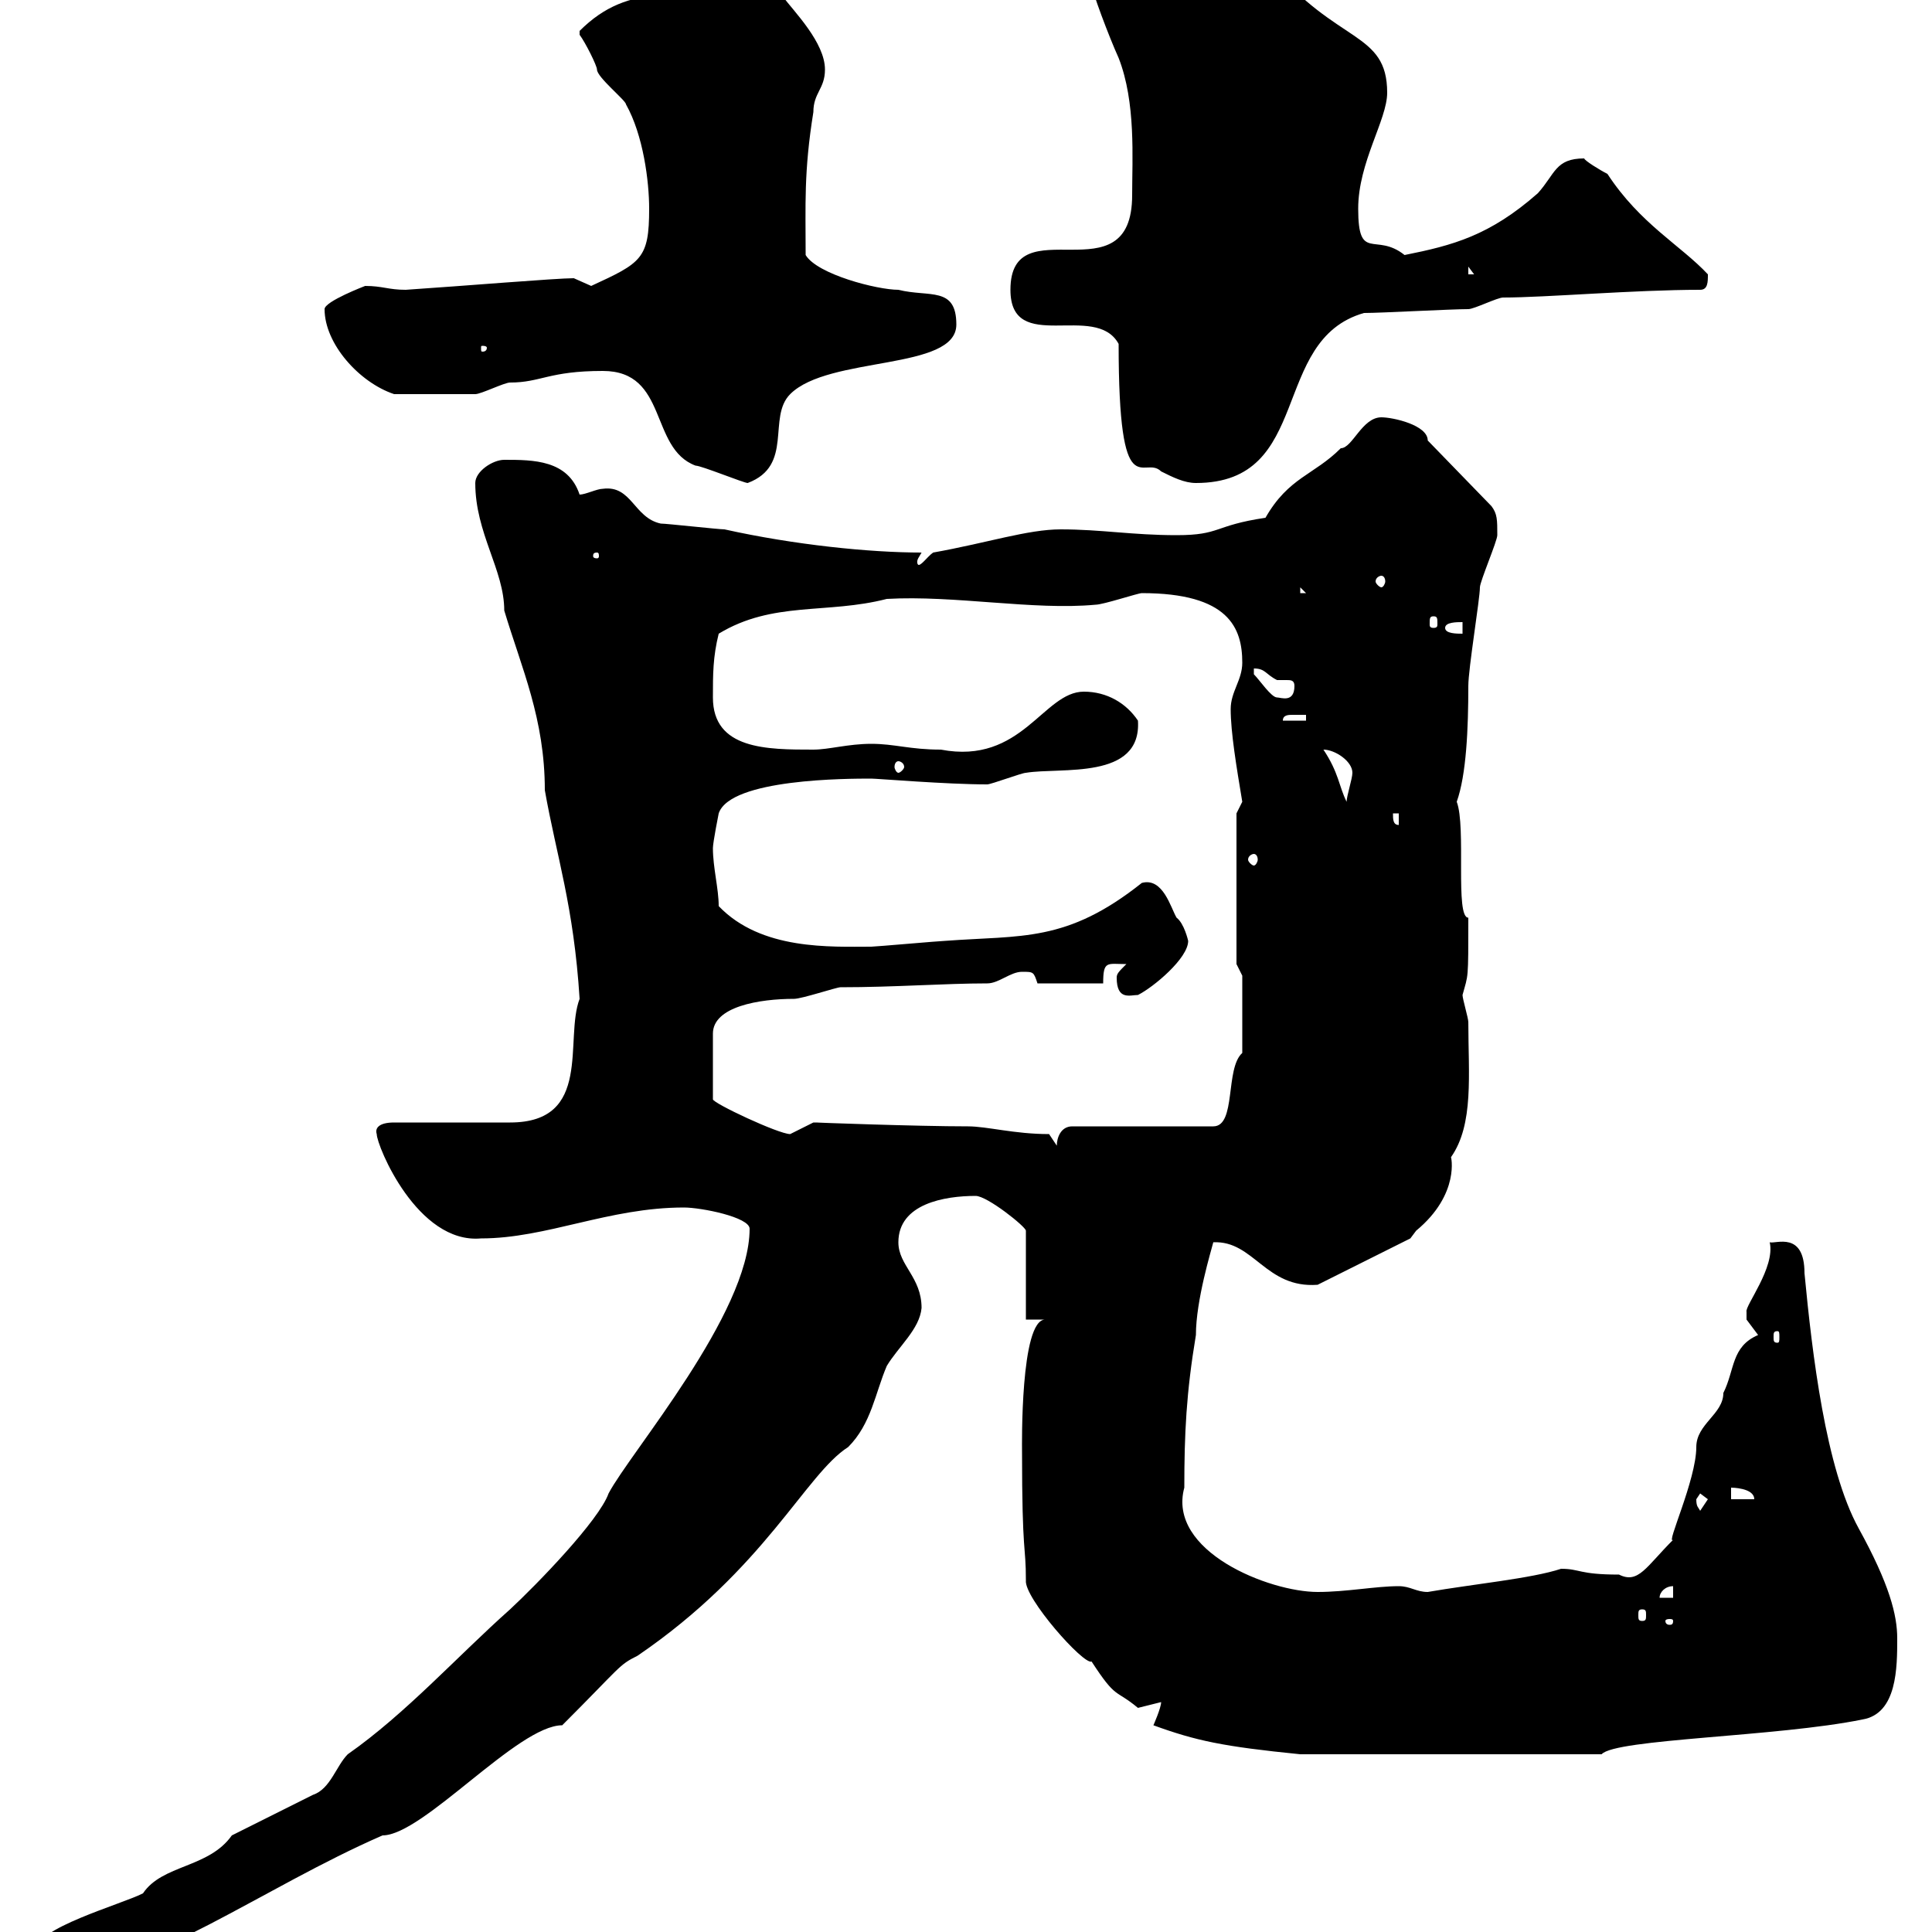 <svg xmlns="http://www.w3.org/2000/svg" xmlns:xlink="http://www.w3.org/1999/xlink" width="300" height="300"><path d="M5.40 303C5.40 305.70 7.20 306.60 9.60 306.60C22.80 306.60 40.80 293.10 59.40 285C65.70 285 80.40 267.90 87.30 267.90C96.60 258.60 96 258.60 99 257.10C118.80 243.60 125.10 228.90 131.70 224.70C135.30 221.10 135.90 216.30 137.70 212.10C139.50 209.10 142.80 206.40 143.10 203.10C143.10 198.30 139.50 196.50 139.50 192.90C139.50 186.90 146.70 185.70 151.50 185.70C153.30 185.70 159.30 190.50 159.30 191.10L159.30 204.90L162.30 204.90C158.40 204.90 158.70 224.70 158.70 225.30C158.70 241.80 159.30 239.70 159.30 245.40C159 248.10 168.30 258.60 169.50 258C173.40 264 173.10 262.20 176.70 265.20C176.70 265.20 180.30 264.30 180.30 264.30C180.30 265.20 179.10 267.90 179.10 267.90C185.70 270.30 189.90 271.20 201.90 272.40L248.70 272.40C250.80 270 276 269.70 289.20 267C294.60 266.10 294.60 258.90 294.60 254.40C294.60 250.80 293.40 246 288.60 237.30C283.50 228 281.40 210.30 280.20 197.70C280.20 191.10 275.70 193.20 274.80 192.90C275.70 196.80 270.90 202.80 271.20 203.70C271.20 203.70 271.20 203.70 271.20 204.90C271.20 204.90 273 207.30 273 207.30C268.80 209.10 269.40 212.70 267.60 216.30C267.60 219.60 263.40 221.10 263.40 224.70C263.40 229.80 258.60 240 259.80 239.10C255.60 243.30 254.40 246 251.40 244.50C245.10 244.50 245.40 243.60 242.40 243.60C237.90 245.10 228.60 246 221.70 247.20C219.90 247.20 219 246.30 217.20 246.30C213.60 246.30 209.10 247.20 204.60 247.20C197.10 247.20 181.20 240.90 183.90 231C183.90 222.60 184.20 216.30 185.70 207.30C185.70 201.90 188.10 194.10 188.40 192.90C194.70 192.60 196.50 200.10 204.60 199.50L219 192.30C219 192.30 219.90 191.10 219.90 191.10C226.80 185.40 225.30 179.40 225.30 179.70C228.90 174.60 228 166.80 228 158.70C228 158.10 227.10 155.10 227.10 154.50C228 151.20 228 152.40 228 142.50C225.90 142.50 227.70 128.40 226.20 124.50C227.70 120.30 228 113.10 228 106.50C228 103.80 229.80 93 229.80 91.20C229.80 90.30 232.50 84 232.50 83.10C232.50 80.70 232.50 79.80 231.60 78.60L221.70 68.40C221.70 66 216.30 64.80 214.50 64.80C211.50 64.80 210 69.60 208.20 69.60C204 73.80 200.10 74.10 196.50 80.40C188.40 81.60 189.60 83.10 182.70 83.10C175.80 83.10 171 82.20 164.70 82.20C159.60 82.20 153.30 84.30 144.90 85.80C144 86.40 142.80 88.20 142.50 87.60C142.20 87 142.80 86.40 143.10 85.80C135 85.80 123.30 84.60 112.50 82.20C111.60 82.20 103.50 81.30 102.60 81.30C98.40 80.40 98.10 75.30 93.60 75.90C92.70 75.90 90.90 76.80 90 76.80C88.20 71.40 82.80 71.40 78.30 71.40C76.50 71.40 73.80 73.20 73.80 75C73.80 82.80 78.30 88.50 78.30 94.80C81 103.80 84.60 111.60 84.60 122.70C86.40 132.90 89.10 140.70 90 155.10C87.60 161.40 92.10 174.30 79.20 174.30L61.20 174.30C58.80 174.30 58.20 175.20 58.50 176.10C58.50 177.90 64.80 193.20 74.70 192.30C84.90 192.30 94.50 187.50 106.20 187.50C108.90 187.50 116.40 189 116.40 190.80C116.40 204 97.80 225.60 94.50 231.90C93 236.10 83.40 246 79.20 249.90C71.10 257.10 63 266.10 54 272.40C52.20 274.20 51.30 277.80 48.60 278.70L36 285C32.40 290.10 25.20 289.50 22.20 294C18.60 295.80 5.40 299.40 5.40 303ZM259.80 251.70C259.80 252.30 259.50 252.30 259.20 252.30C259.20 252.30 258.60 252.30 258.60 251.70C258.60 251.40 259.20 251.40 259.20 251.40C259.50 251.40 259.80 251.40 259.80 251.70ZM255 249.90C255.60 249.90 255.60 250.20 255.60 250.80C255.60 251.40 255.60 251.70 255 251.70C254.40 251.70 254.40 251.40 254.40 250.80C254.40 250.20 254.40 249.90 255 249.90ZM259.80 246.30L259.80 248.10L257.70 248.10C257.70 247.20 258.60 246.30 259.80 246.30ZM263.40 232.80C263.40 232.80 264 231.90 264 231.90C264 231.90 265.20 232.80 265.20 232.80C265.20 232.80 264 234.60 264 234.60C263.70 234 263.40 234 263.40 232.80ZM268.80 231C268.80 231 272.40 231 272.40 232.80L268.80 232.80ZM276 206.70C276.30 206.70 276.30 207 276.30 207.60C276.30 208.20 276.30 208.50 276 208.50C275.40 208.50 275.40 208.20 275.40 207.60C275.40 207 275.40 206.70 276 206.70ZM162.90 176.10C157.50 176.10 153.30 174.90 150.30 174.90C142.50 174.90 126 174.30 126.90 174.30C126.90 174.30 126.90 174.30 126.30 174.30C126.30 174.30 122.70 176.10 122.70 176.10C120.90 176.10 110.70 171.30 110.70 170.70L110.70 160.50C110.70 156.30 117.90 155.10 123.30 155.10C124.50 155.10 129.90 153.30 130.50 153.30C138.90 153.30 146.70 152.70 153.30 152.70C155.10 152.70 156.90 150.90 158.70 150.90C160.50 150.90 160.50 150.90 161.10 152.70L171.30 152.70C171.30 149.10 171.90 149.70 174.90 149.70C173.70 150.90 173.40 151.20 173.40 151.80C173.40 155.40 175.50 154.50 176.70 154.50C179.10 153.30 184.50 148.80 184.50 146.10C184.50 146.10 183.90 143.40 182.70 142.50C181.80 141 180.60 136.20 177.30 137.10C165.60 146.40 158.70 145.20 146.70 146.10C146.10 146.10 135.90 147 135.30 147C129 147 118.20 147.60 111.60 140.70C111.60 138 110.70 134.70 110.70 131.70C110.70 130.80 111.60 126.30 111.60 126.30C113.40 120.90 131.70 120.90 135.30 120.90C136.20 120.90 147 121.80 153.30 121.80C153.90 121.80 158.70 120 159.30 120C164.70 119.10 177.30 121.20 176.70 111.90C174.90 109.20 171.90 107.40 168.30 107.40C162 107.40 158.70 118.80 146.10 116.40C141.30 116.40 138.90 115.50 135.30 115.50C131.70 115.50 128.70 116.40 126.30 116.40C119.10 116.40 110.70 116.40 110.70 108.30C110.70 104.70 110.70 102 111.60 98.40C120 93.30 128.40 95.40 137.70 93C148.20 92.40 160.50 94.80 170.10 93.90C171.30 93.90 176.70 92.10 177.30 92.10C190.80 92.10 192.90 97.50 192.90 102.90C192.90 105.60 191.10 107.40 191.10 110.10C191.10 113.70 192 119.10 192.90 124.50C192.90 124.50 192 126.30 192 126.30L192 149.70L192.90 151.50L192.90 163.50C190.20 165.90 192 174.90 188.40 174.90L166.50 174.90C164.70 174.90 164.10 176.70 164.10 177.90ZM194.70 132.60C195 132.60 195.30 132.90 195.30 133.50C195.30 133.80 195 134.40 194.70 134.40C194.40 134.40 193.80 133.80 193.80 133.50C193.80 132.90 194.40 132.60 194.70 132.60ZM216.30 126.30L217.20 126.30L217.20 128.10C216.30 128.10 216.30 127.20 216.30 126.30ZM205.50 116.40C207.30 116.40 210 118.20 210 120C210 120.90 209.10 123.60 209.10 124.50C207.90 122.10 207.90 120 205.50 116.40ZM139.50 118.20C139.80 118.20 140.40 118.50 140.40 119.10C140.40 119.40 139.80 120 139.50 120C139.20 120 138.90 119.40 138.90 119.10C138.90 118.50 139.20 118.20 139.50 118.20ZM202.80 111L202.80 111.90L199.20 111.90C199.20 111 200.10 111 200.70 111C201.60 111 202.50 111 202.80 111ZM194.70 103.80C196.50 103.80 196.50 104.70 198.30 105.60C198.60 105.60 199.20 105.60 199.80 105.60C200.40 105.60 201 105.60 201 106.50C201 109.20 198.90 108.30 198.30 108.30C197.40 108.30 195.60 105.60 194.70 104.70C194.70 104.70 194.70 103.80 194.70 103.80ZM224.40 97.50C224.40 96.60 226.20 96.60 227.10 96.60L227.10 98.40C226.20 98.40 224.40 98.40 224.40 97.50ZM222.60 95.70C223.20 95.70 223.20 96 223.20 96.90C223.20 97.20 223.20 97.50 222.60 97.50C222 97.50 222 97.20 222 96.90C222 96 222 95.70 222.60 95.70ZM201.90 91.20L202.80 92.10L201.90 92.10ZM214.50 89.40C214.80 89.40 215.10 89.70 215.10 90.30C215.10 90.60 214.80 91.20 214.50 91.20C214.20 91.20 213.60 90.60 213.60 90.30C213.60 89.70 214.20 89.40 214.50 89.40ZM92.70 85.80C93 85.80 93 86.10 93 86.40C93 86.40 93 86.70 92.70 86.70C92.10 86.70 92.10 86.40 92.10 86.40C92.10 86.10 92.10 85.80 92.70 85.80ZM93.60 57.60C103.80 57.60 100.80 69.60 108 72.30C108.90 72.30 115.50 75 116.10 75C123.30 72.30 119.10 64.80 122.70 61.20C128.70 55.20 148.50 57.60 148.50 50.40C148.50 44.40 144.30 46.20 139.50 45C136.20 45 126.90 42.60 125.10 39.60C125.10 31.80 124.80 26.70 126.30 17.40C126.30 14.40 128.10 13.80 128.10 10.80C128.10 6.60 123.30 1.80 121.50-0.60C105.60-0.60 97.80-3 90 4.80C90 4.80 90 4.80 90 5.40C90.90 6.60 92.70 10.20 92.70 10.80C92.70 12 97.20 15.60 97.20 16.20C99.90 21 100.80 28.20 100.80 32.40C100.80 40.20 99.60 40.80 91.80 44.40C91.80 44.40 89.10 43.20 89.10 43.20C86.40 43.20 72 44.40 63 45C60.30 45 59.40 44.40 56.70 44.40C56.70 44.40 50.40 46.80 50.40 48C50.40 53.40 55.80 59.40 61.20 61.20C65.40 61.20 71.40 61.20 73.80 61.20C74.70 61.20 78.30 59.40 79.20 59.40C84 59.40 85.20 57.60 93.60 57.60ZM173.70 53.40C173.70 79.20 177.60 70.50 180.30 73.20C182.10 74.10 183.90 75 185.70 75C204 75 197.10 52.80 211.80 48.60C214.50 48.60 225.30 48 228 48C228.90 48 232.50 46.20 233.40 46.20C240 46.20 253.80 45 264 45C265.20 45 265.20 43.80 265.20 42.60C261 38.10 254.70 34.80 249.60 27C248.40 26.40 246 24.90 246 24.60C241.50 24.60 241.50 27 238.80 30C231.30 36.60 225.60 38.10 218.10 39.60C213.60 36 210.90 40.80 210.90 32.40C210.90 25.20 215.40 18.60 215.40 14.40C215.40 4.80 207.60 6.90 197.40-5.40C192-5.40 193.80-7.50 188.40-7.20C187.50-7.20 182.70-6 182.10-6C182.10-6 180.30-7.20 180.30-7.20C177.30-7.20 169.50-6 169.50-2.40C169.50-1.50 172.20 5.70 173.70 9C176.40 15.90 175.80 24.60 175.80 30.30C175.80 46.50 156.90 31.80 156.90 45C156.90 55.20 170.10 46.80 173.70 53.40ZM75.60 54C75.60 54.60 75 54.60 75 54.60C74.70 54.60 74.70 54.60 74.70 54C74.70 53.70 74.70 53.70 75 53.70C75 53.70 75.60 53.70 75.60 54ZM228 41.40L228.90 42.60L228 42.60Z"/></svg>